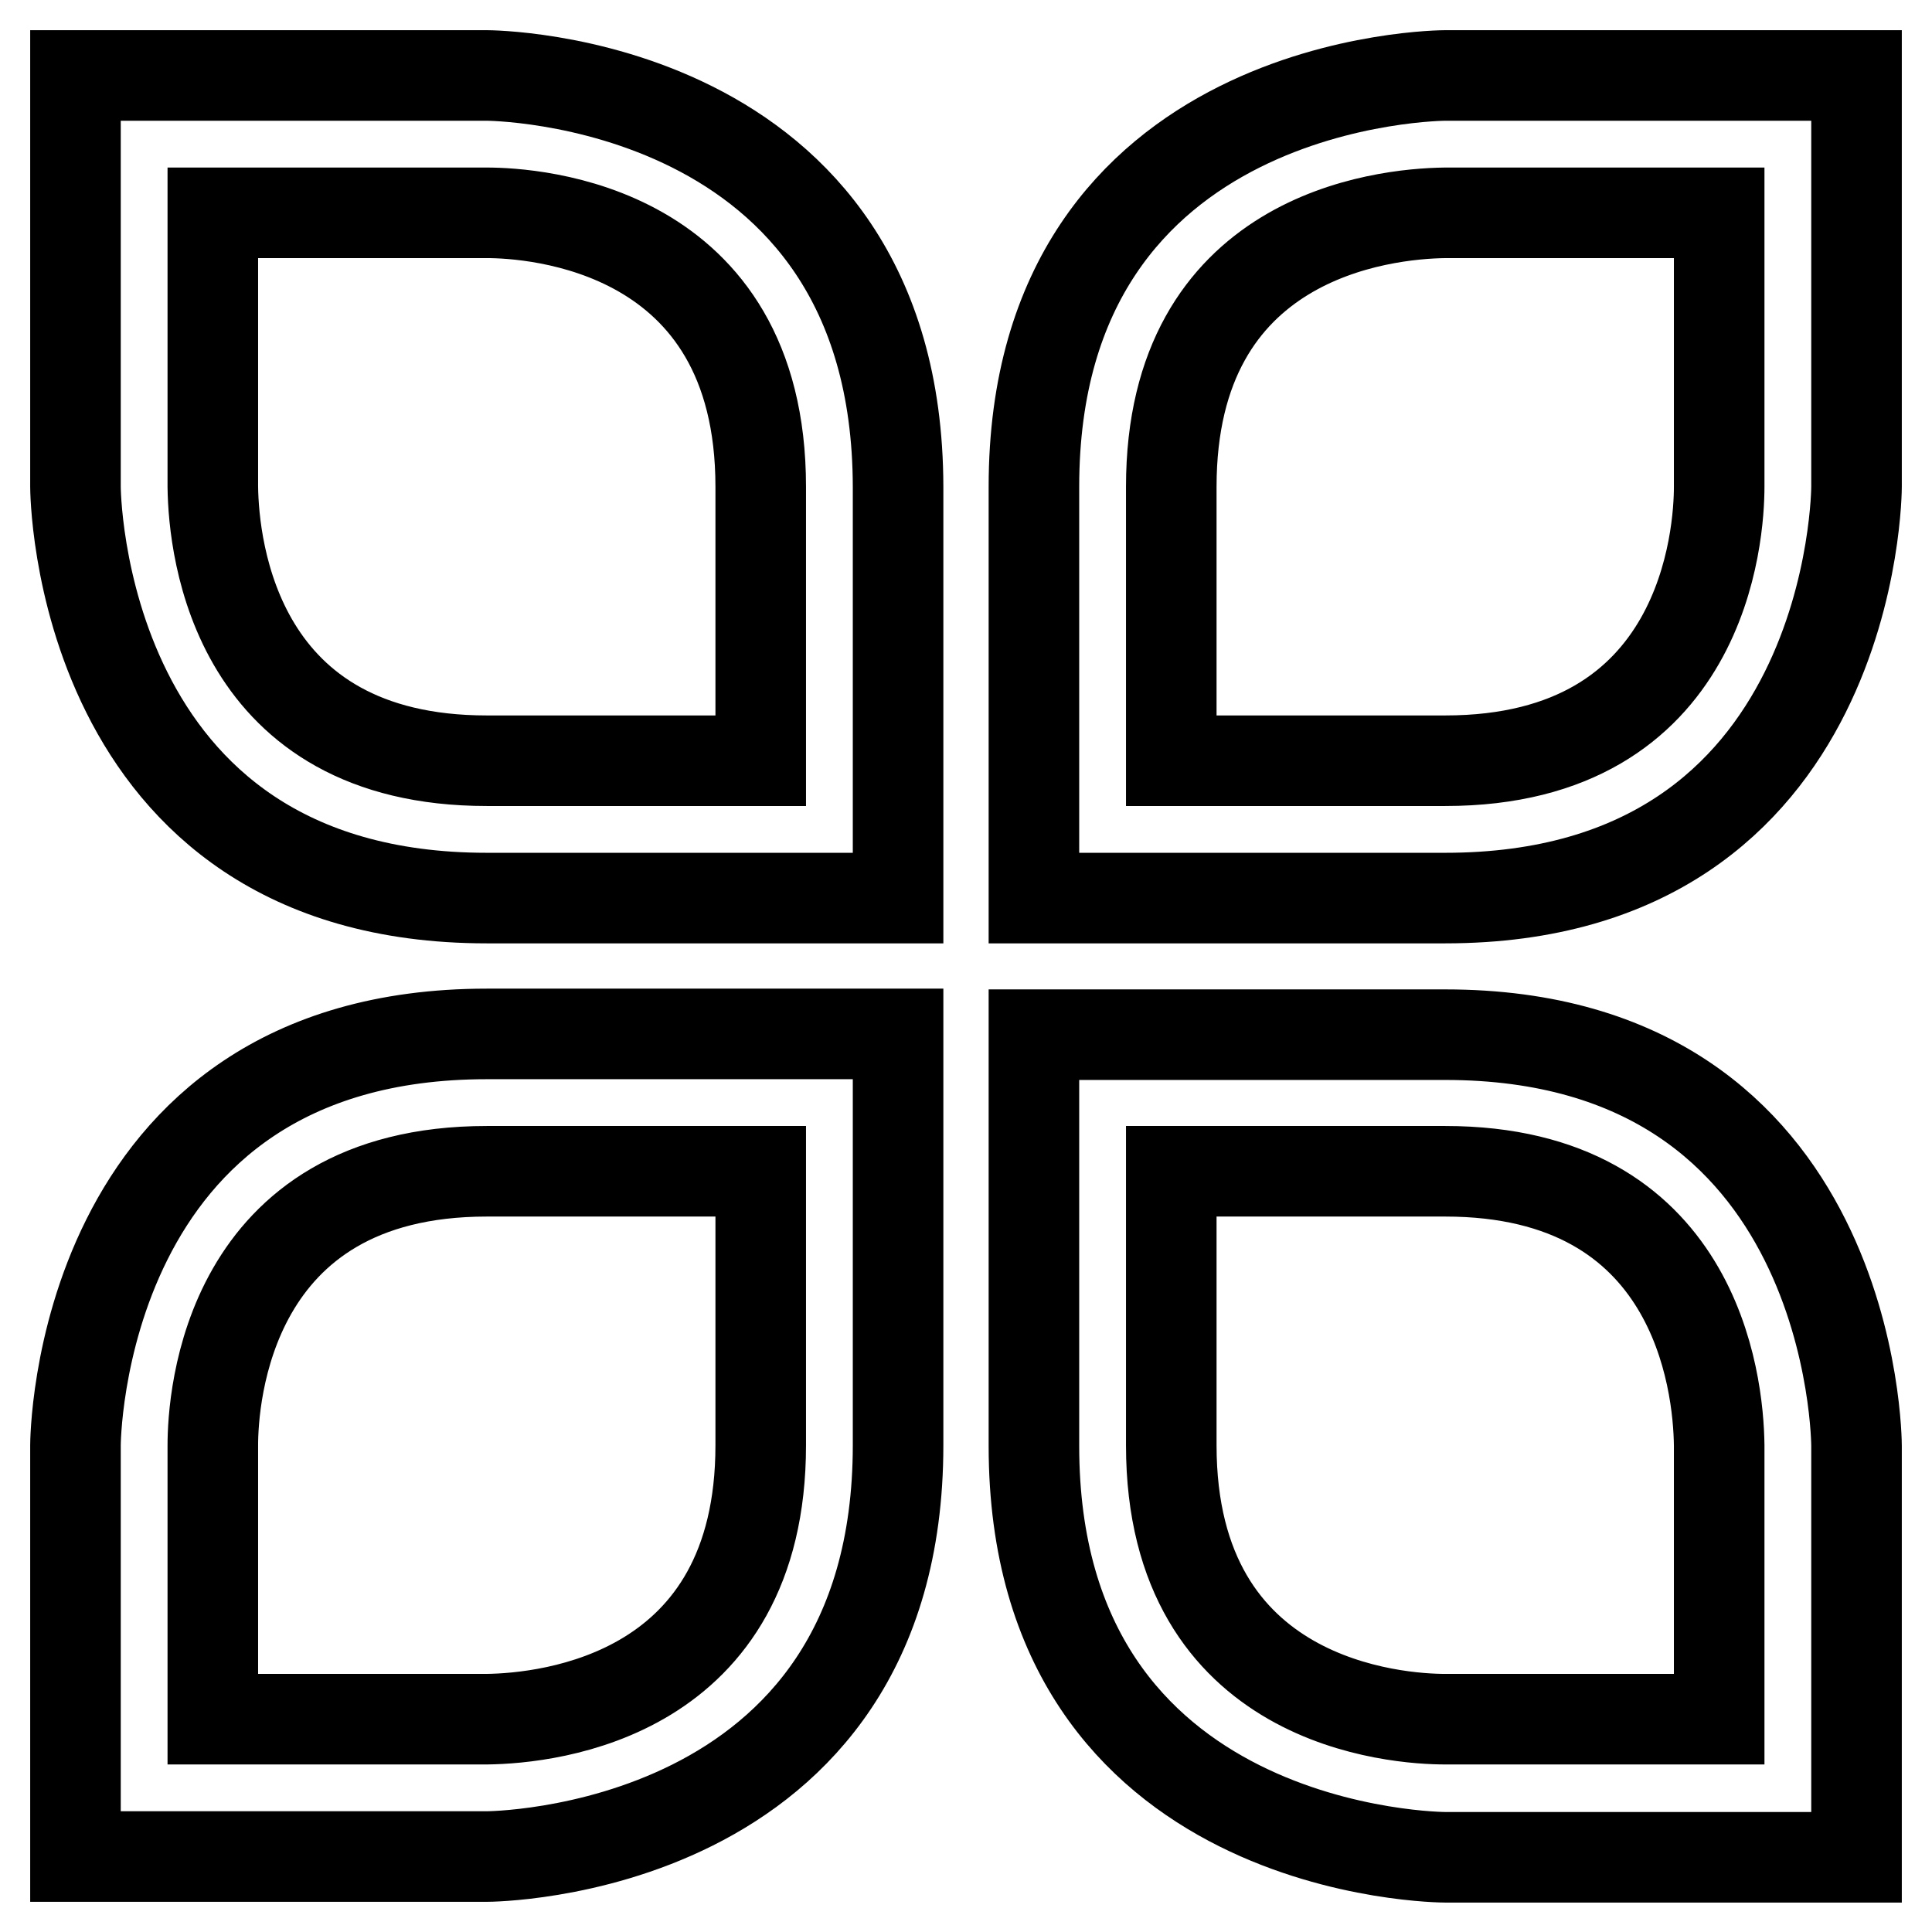 <?xml version="1.0" encoding="utf-8"?>
<!-- Svg Vector Icons : http://www.onlinewebfonts.com/icon -->
<!DOCTYPE svg PUBLIC "-//W3C//DTD SVG 1.1//EN" "http://www.w3.org/Graphics/SVG/1.1/DTD/svg11.dtd">
<svg version="1.1" xmlns="http://www.w3.org/2000/svg" xmlns:xlink="http://www.w3.org/1999/xlink" x="0px" y="0px" viewBox="0 0 256 256" enable-background="new 0 0 256 256" xml:space="preserve">
<g> <path stroke-width="12" fill-opacity="0" stroke="#000000"  d="M64.5,10H10v54.5c0,0,0,54.5,54.5,54.5s54.5,0,54.5,0s0,0,0-54.5C118.9,10,64.5,10,64.5,10z M100.8,100.8 H64.5c-33.2,0-36.2-27.9-36.3-36.3V28.2h36.3c6.1,0,36.3,1.8,36.3,36.3V100.8z M191.5,10c0,0-54.5,0-54.5,54.5s0,54.5,0,54.5 s0,0,54.5,0c54.5,0,54.5-54.5,54.5-54.5V10H191.5z M227.8,64.5c0,6.1-1.8,36.3-36.3,36.3h-36.3V64.5c0-33.2,27.9-36.2,36.3-36.3 h36.3V64.5z M191.5,137.1c-54.5,0-54.5,0-54.5,0s0,0,0,54.5c0,54.5,54.5,54.5,54.5,54.5H246v-54.5C246,191.5,246,137.1,191.5,137.1 z M227.8,227.8h-36.3c-6.1,0-36.3-1.8-36.3-36.3v-36.3h36.3c33.2,0,36.2,27.9,36.3,36.3V227.8z M10,191.5V246h54.5 c0,0,54.5,0,54.5-54.5c0-54.5,0-54.5,0-54.5s0,0-54.5,0S10,191.5,10,191.5z M100.8,191.5c0,33.2-27.9,36.2-36.3,36.3H28.2v-36.3 c0-6.1,1.8-36.3,36.3-36.3h36.3V191.5z"/></g>
</svg>